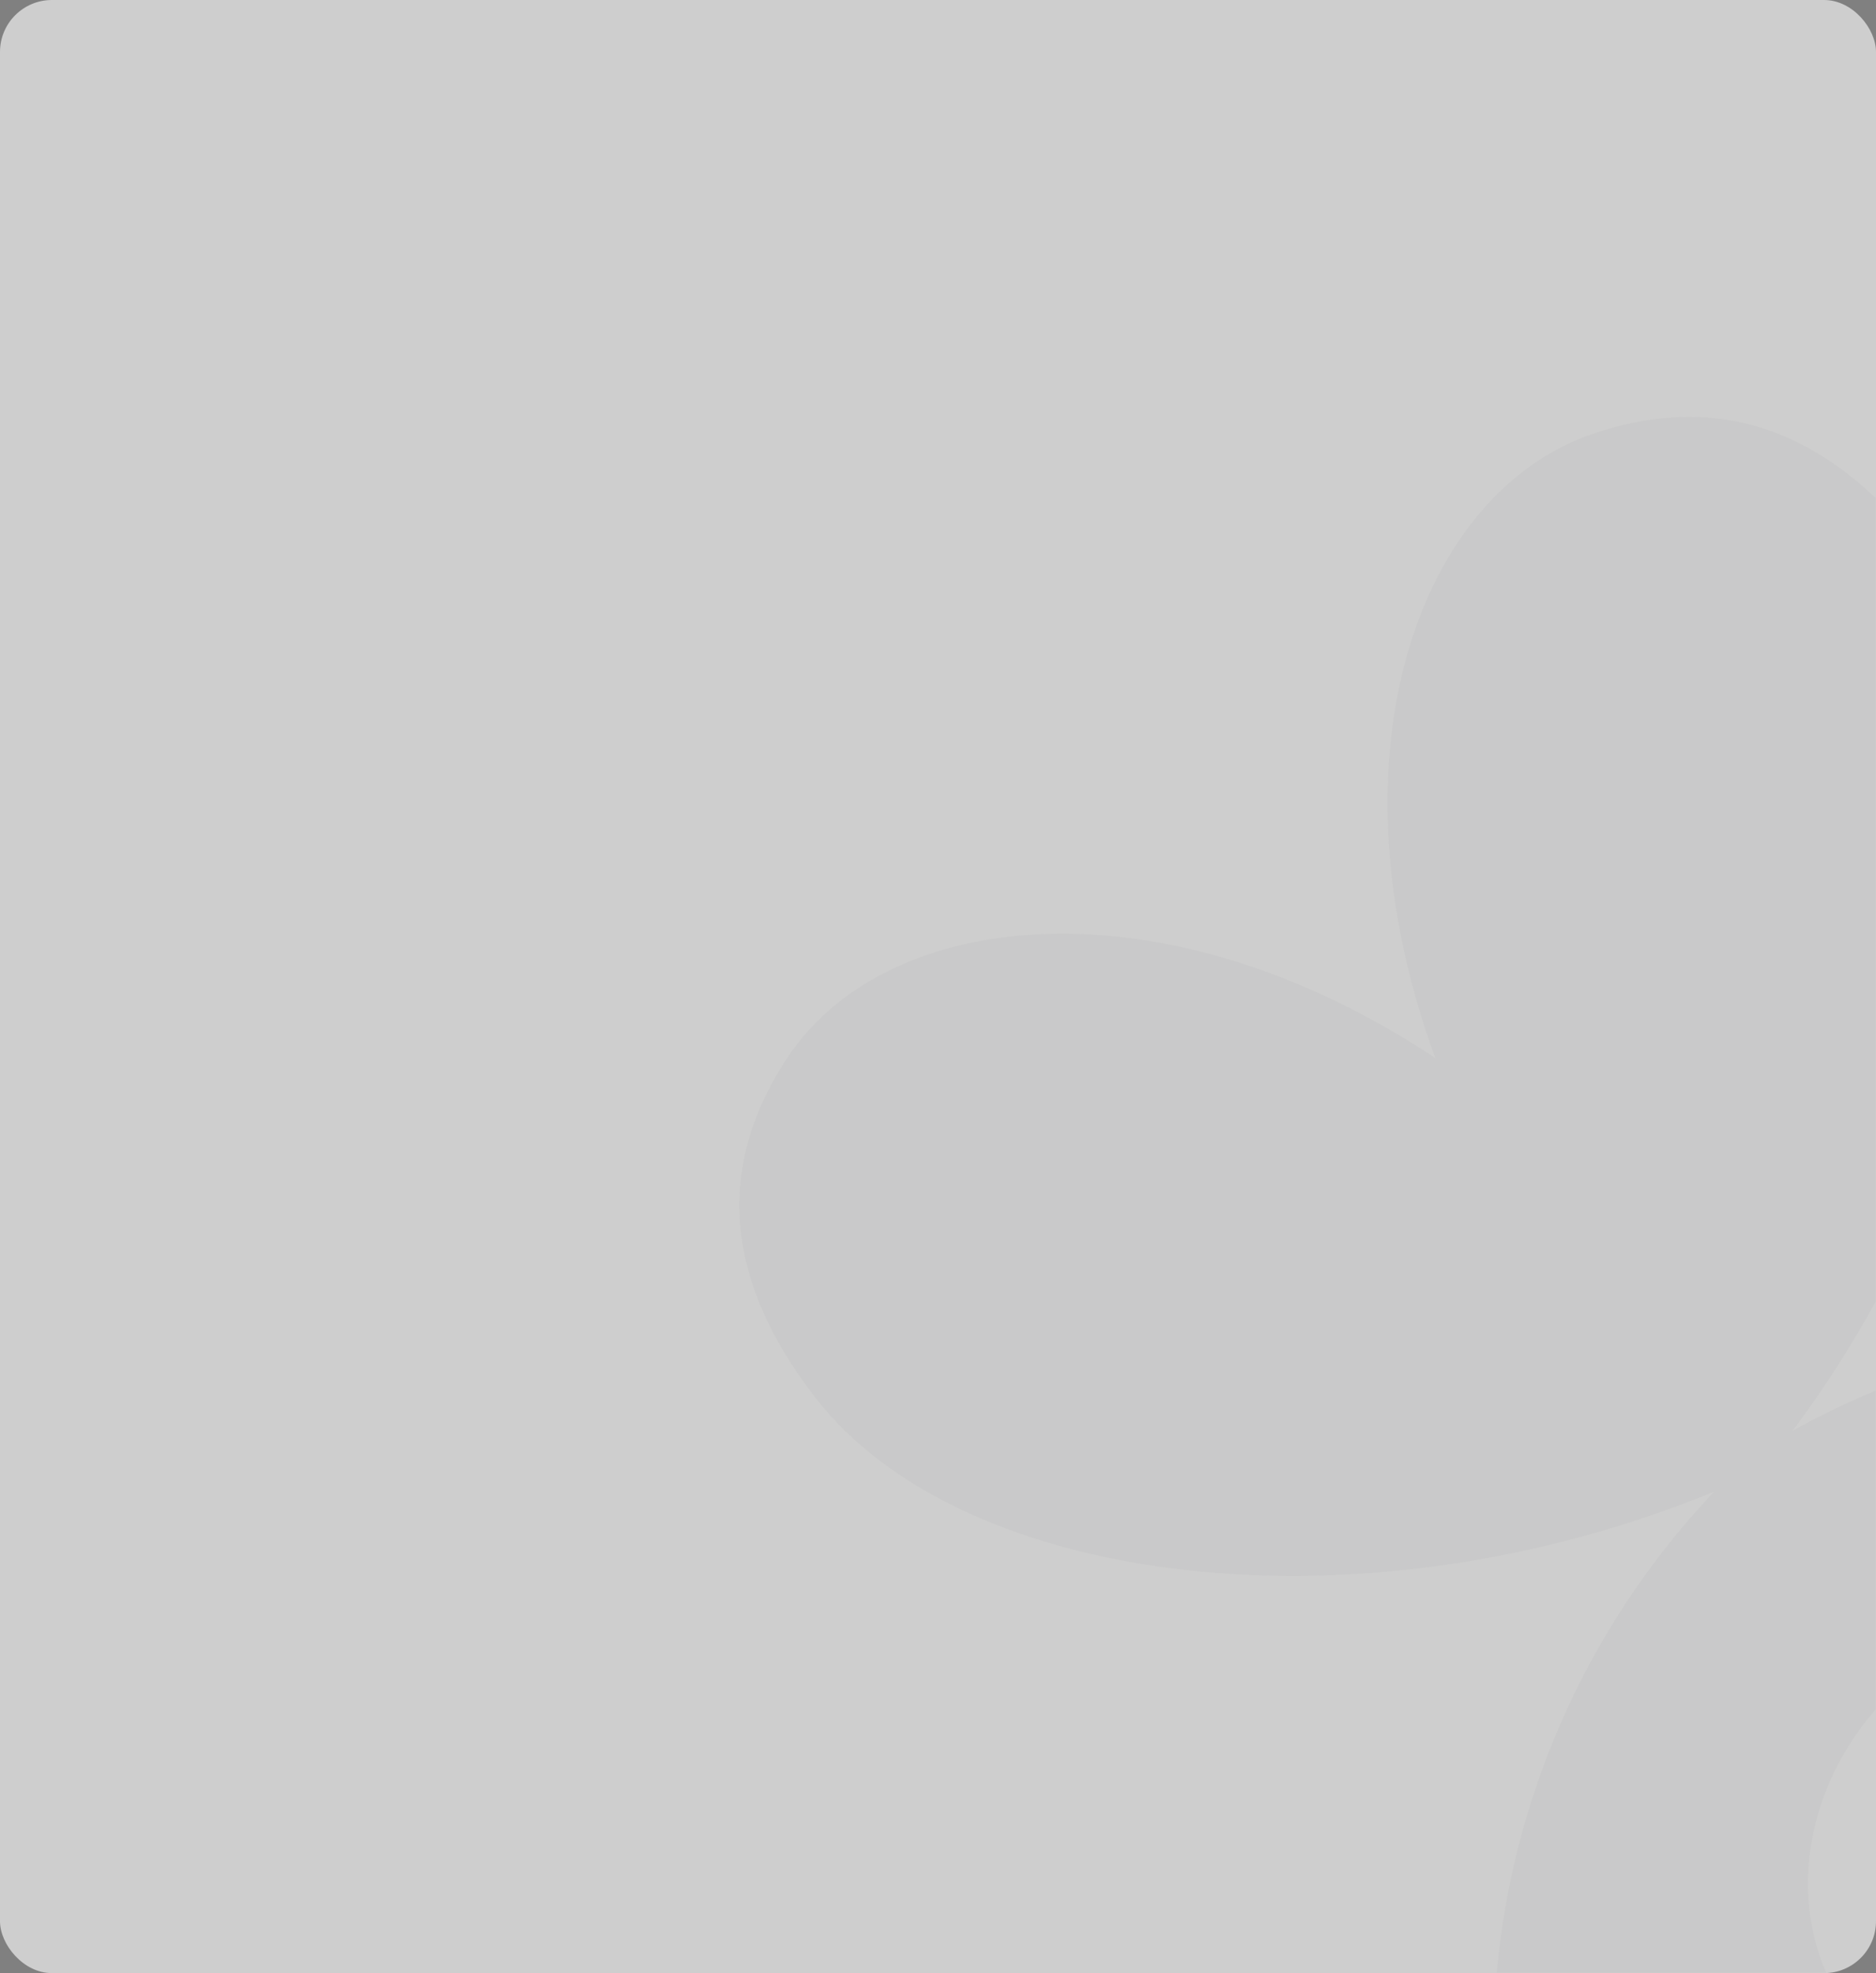 <?xml version="1.0" encoding="UTF-8"?> <svg xmlns="http://www.w3.org/2000/svg" width="542" height="570" viewBox="0 0 542 570" fill="none"><rect x="0" y="0" width="542" height="570" fill="#808080" stroke="none"/><rect width="542" height="570" rx="15" fill="#F1F1F1" fill-opacity="0.69"></rect><g opacity="0.05"><mask id="mask0_618_3082" style="mask-type:alpha" maskUnits="userSpaceOnUse" x="2" y="0" width="540" height="570"><rect x="2.498" width="539.502" height="570" rx="15" fill="#F1F1F1" fill-opacity="0.69"></rect></mask><g mask="url(#mask0_618_3082)"><path d="M517.911 413.326C583.077 326.068 597.679 211.492 553.857 156.982C528.164 124.994 497.276 112.578 459.841 125.459C409.887 142.736 382.686 218.135 414.687 305.665C336.665 253.821 256.28 261.848 227.375 305.72C205.72 338.659 210.482 371.334 235.593 403.773C278.418 459.024 394.151 472.534 495.289 430.868C426.999 503.097 420.408 600.316 443.835 656.123L536.459 584.3C536.243 584.027 535.979 583.808 535.763 583.535C512.243 553.74 520.429 508.401 554.112 482.283C587.794 456.165 634.166 459.198 657.686 488.993C657.902 489.266 658.075 489.555 658.29 489.828L750.914 418.005C701.862 382.068 605.066 365.018 517.911 413.326Z" fill="#292D38"></path></g></g></svg> 